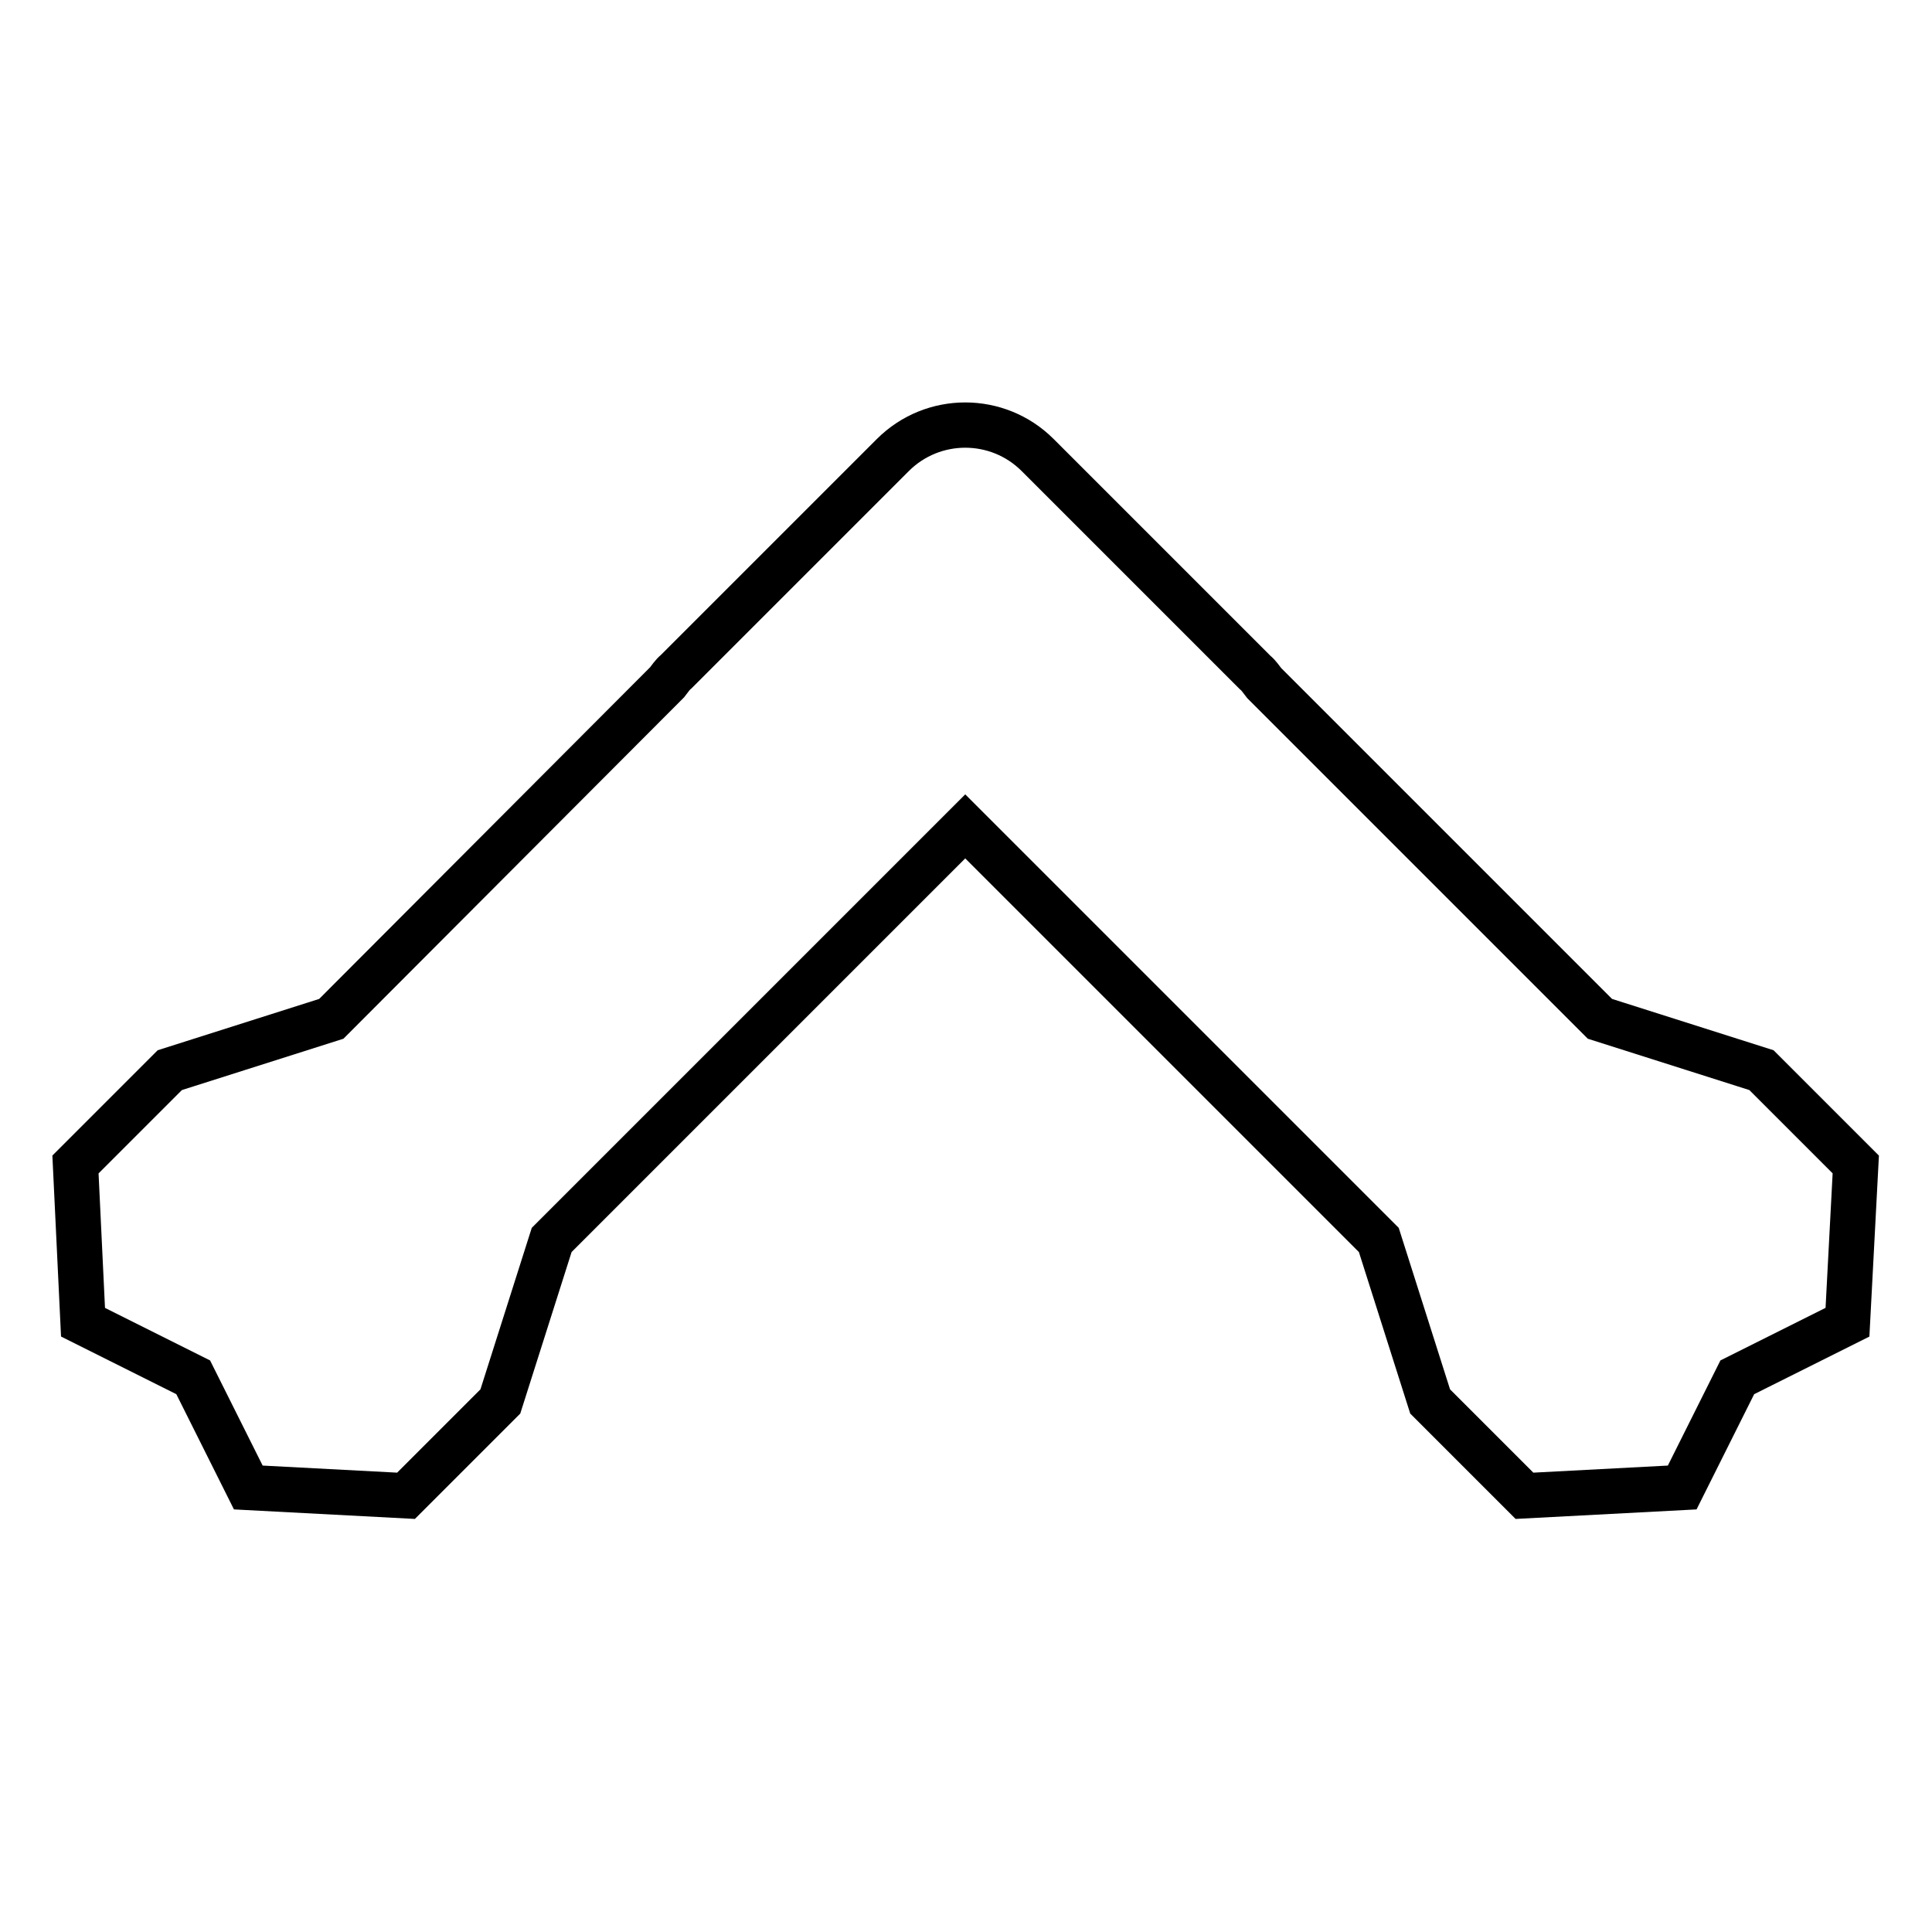 <?xml version="1.0" encoding="utf-8"?>
<!-- Svg Vector Icons : http://www.onlinewebfonts.com/icon -->
<!DOCTYPE svg PUBLIC "-//W3C//DTD SVG 1.1//EN" "http://www.w3.org/Graphics/SVG/1.1/DTD/svg11.dtd">
<svg version="1.1" xmlns="http://www.w3.org/2000/svg" xmlns:xlink="http://www.w3.org/1999/xlink" x="0px" y="0px" viewBox="0 0 256 256" enable-background="new 0 0 256 256" xml:space="preserve">
<g><g><path stroke-width="6" fill-opacity="0" stroke="#000000"  d="M128,205.1"/><path stroke-width="6" fill-opacity="0" stroke="#000000"  d="M128,50.9"/><path stroke-width="6" fill-opacity="0" stroke="#000000"  d="M11,175.2l14.6,7.3l7.3,14.6l20.9,1.1l12.5-12.5l6.8-21.4l54.8-54.8l54.8,54.8l6.8,21.4l12.5,12.5l20.9-1.1l7.3-14.6l14.6-7.3l1.1-20.9l-12.5-12.5L212,135l-44.5-44.5c-0.4-0.5-0.7-1-1.2-1.4l-28.8-28.8c-5.3-5.3-13.9-5.3-19.2,0L89.6,89c-0.5,0.4-0.8,0.9-1.2,1.4L43.9,135l-21.4,6.8L10,154.3L11,175.2z"/></g></g>
</svg>